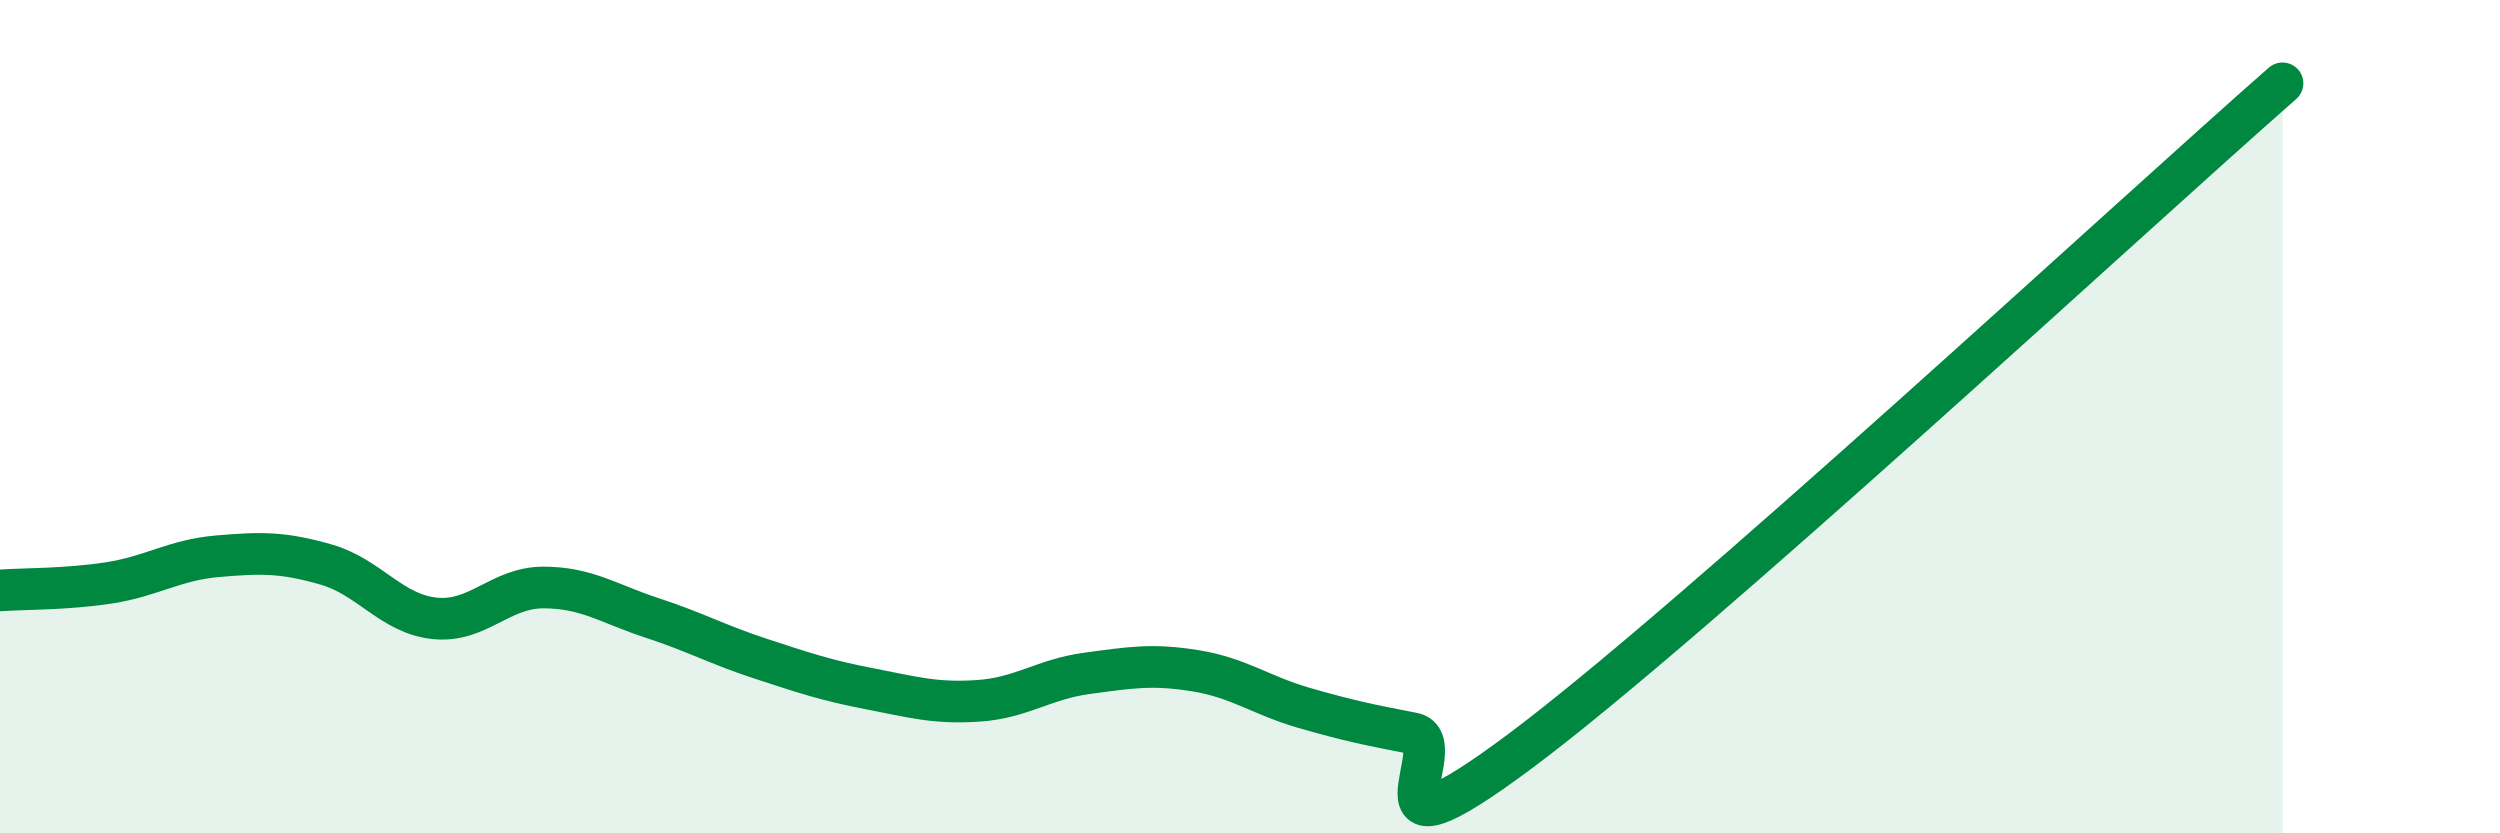 
    <svg width="60" height="20" viewBox="0 0 60 20" xmlns="http://www.w3.org/2000/svg">
      <path
        d="M 0,14.17 C 0.52,14.13 1.57,14.15 2.61,13.99 C 3.65,13.83 4.18,13.44 5.22,13.35 C 6.26,13.26 6.79,13.25 7.83,13.55 C 8.87,13.85 9.39,14.73 10.43,14.84 C 11.47,14.95 12,14.1 13.04,14.1 C 14.08,14.1 14.61,14.49 15.65,14.83 C 16.69,15.17 17.22,15.47 18.26,15.81 C 19.3,16.15 19.83,16.33 20.87,16.53 C 21.91,16.73 22.44,16.89 23.48,16.82 C 24.52,16.75 25.05,16.3 26.09,16.16 C 27.13,16.02 27.66,15.93 28.7,16.1 C 29.74,16.27 30.26,16.69 31.3,16.99 C 32.34,17.29 32.87,17.4 33.91,17.6 C 34.95,17.8 32.35,21.12 36.52,18 C 40.69,14.88 51.13,5.2 54.78,2L54.78 20L0 20Z"
        fill="#008740"
        opacity="0.1"
        stroke-linecap="round"
        stroke-linejoin="round"
      />
      <path
        d="M 0,14.17 C 0.52,14.13 1.57,14.15 2.61,13.99 C 3.65,13.83 4.18,13.44 5.22,13.35 C 6.26,13.26 6.79,13.25 7.83,13.55 C 8.87,13.85 9.39,14.73 10.43,14.84 C 11.47,14.95 12,14.1 13.04,14.1 C 14.08,14.1 14.61,14.49 15.65,14.83 C 16.69,15.17 17.22,15.47 18.26,15.81 C 19.3,16.15 19.83,16.33 20.87,16.53 C 21.91,16.73 22.44,16.89 23.48,16.82 C 24.52,16.75 25.05,16.3 26.09,16.16 C 27.13,16.02 27.66,15.93 28.7,16.1 C 29.74,16.27 30.26,16.69 31.3,16.99 C 32.34,17.29 32.87,17.4 33.91,17.6 C 34.95,17.8 32.35,21.12 36.52,18 C 40.69,14.88 51.13,5.2 54.78,2"
        stroke="#008740"
        stroke-width="1"
        fill="none"
        stroke-linecap="round"
        stroke-linejoin="round"
      />
    </svg>
  